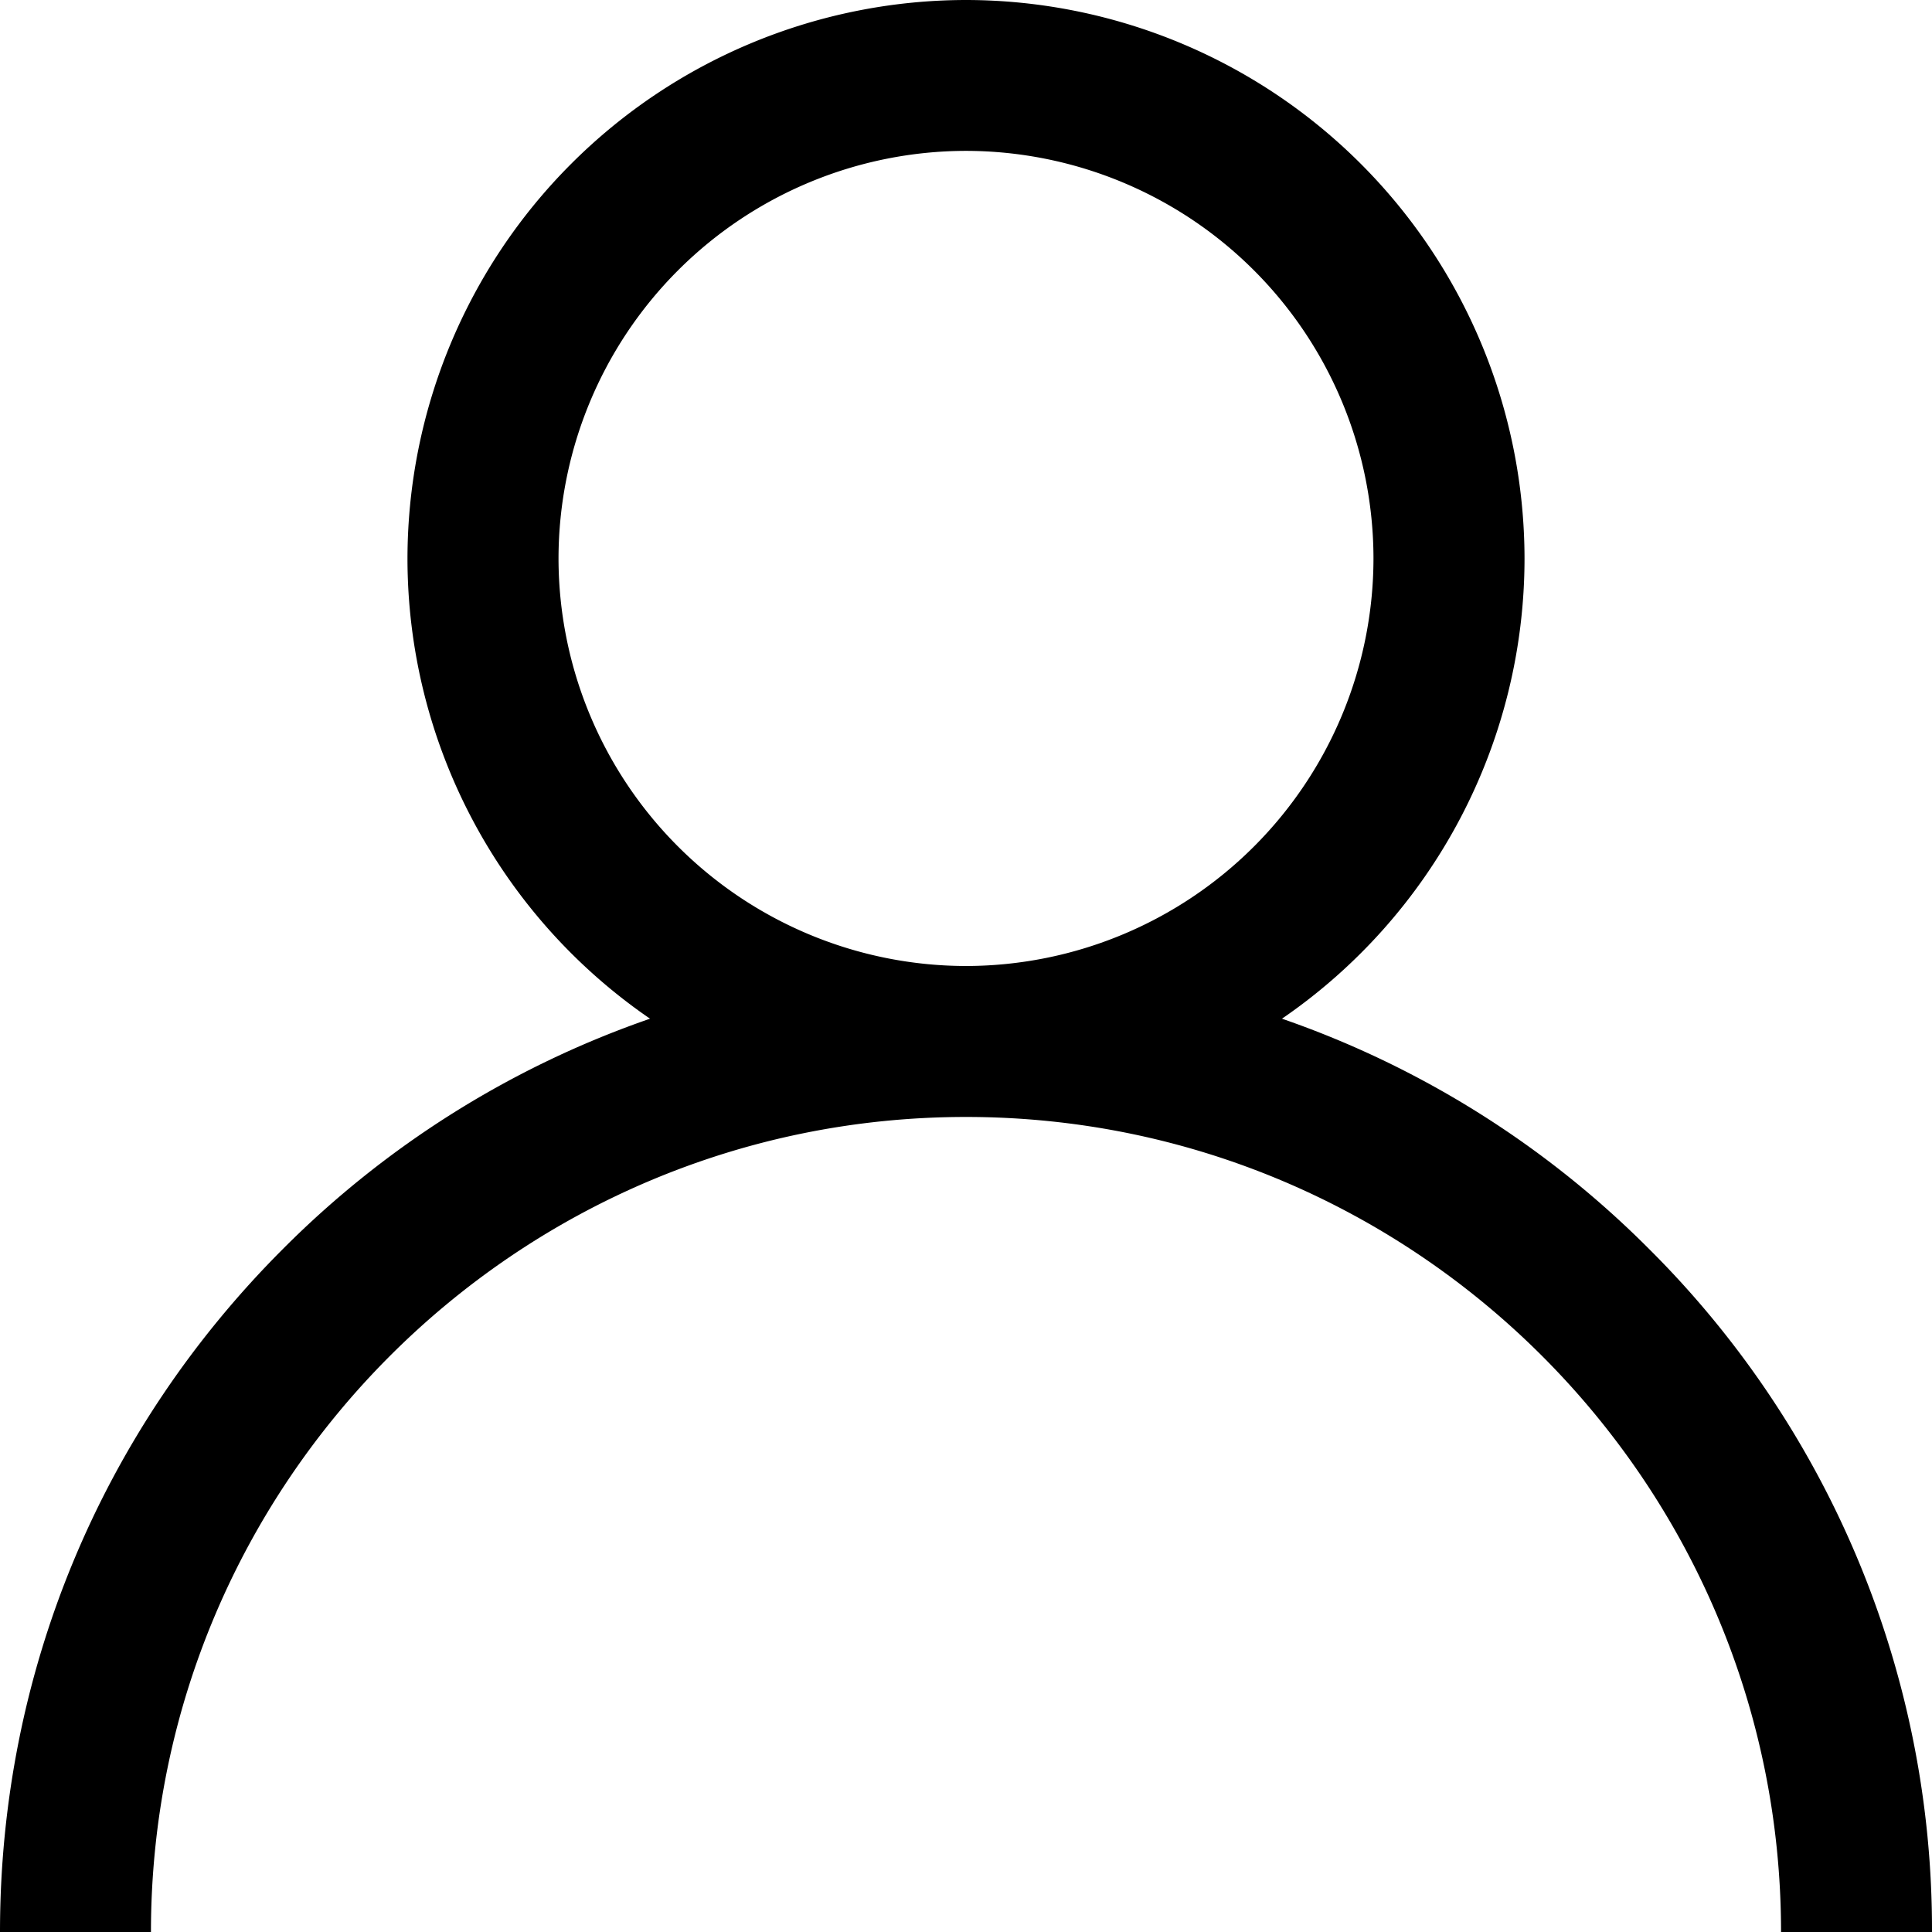 <svg xmlns="http://www.w3.org/2000/svg" width="22" height="22" viewBox="0 0 22 22"><g><g><g/><g><g><g><path d="M22 22h-1.719c0-5.118-4.163-9.281-9.281-9.281S1.719 16.882 1.719 22H0c0-2.938 1.144-5.7 3.222-7.778a10.957 10.957 0 0 1 4.18-2.622A6.357 6.357 0 0 1 4.64 6.36 6.367 6.367 0 0 1 11 0a6.367 6.367 0 0 1 6.36 6.36 6.357 6.357 0 0 1-2.762 5.24 10.957 10.957 0 0 1 4.18 2.622A10.928 10.928 0 0 1 22 22zM15.64 6.36A4.646 4.646 0 0 0 11 1.718a4.646 4.646 0 0 0-4.64 4.64A4.646 4.646 0 0 0 11 11a4.646 4.646 0 0 0 4.64-4.64z"/></g></g></g></g></g></svg>
